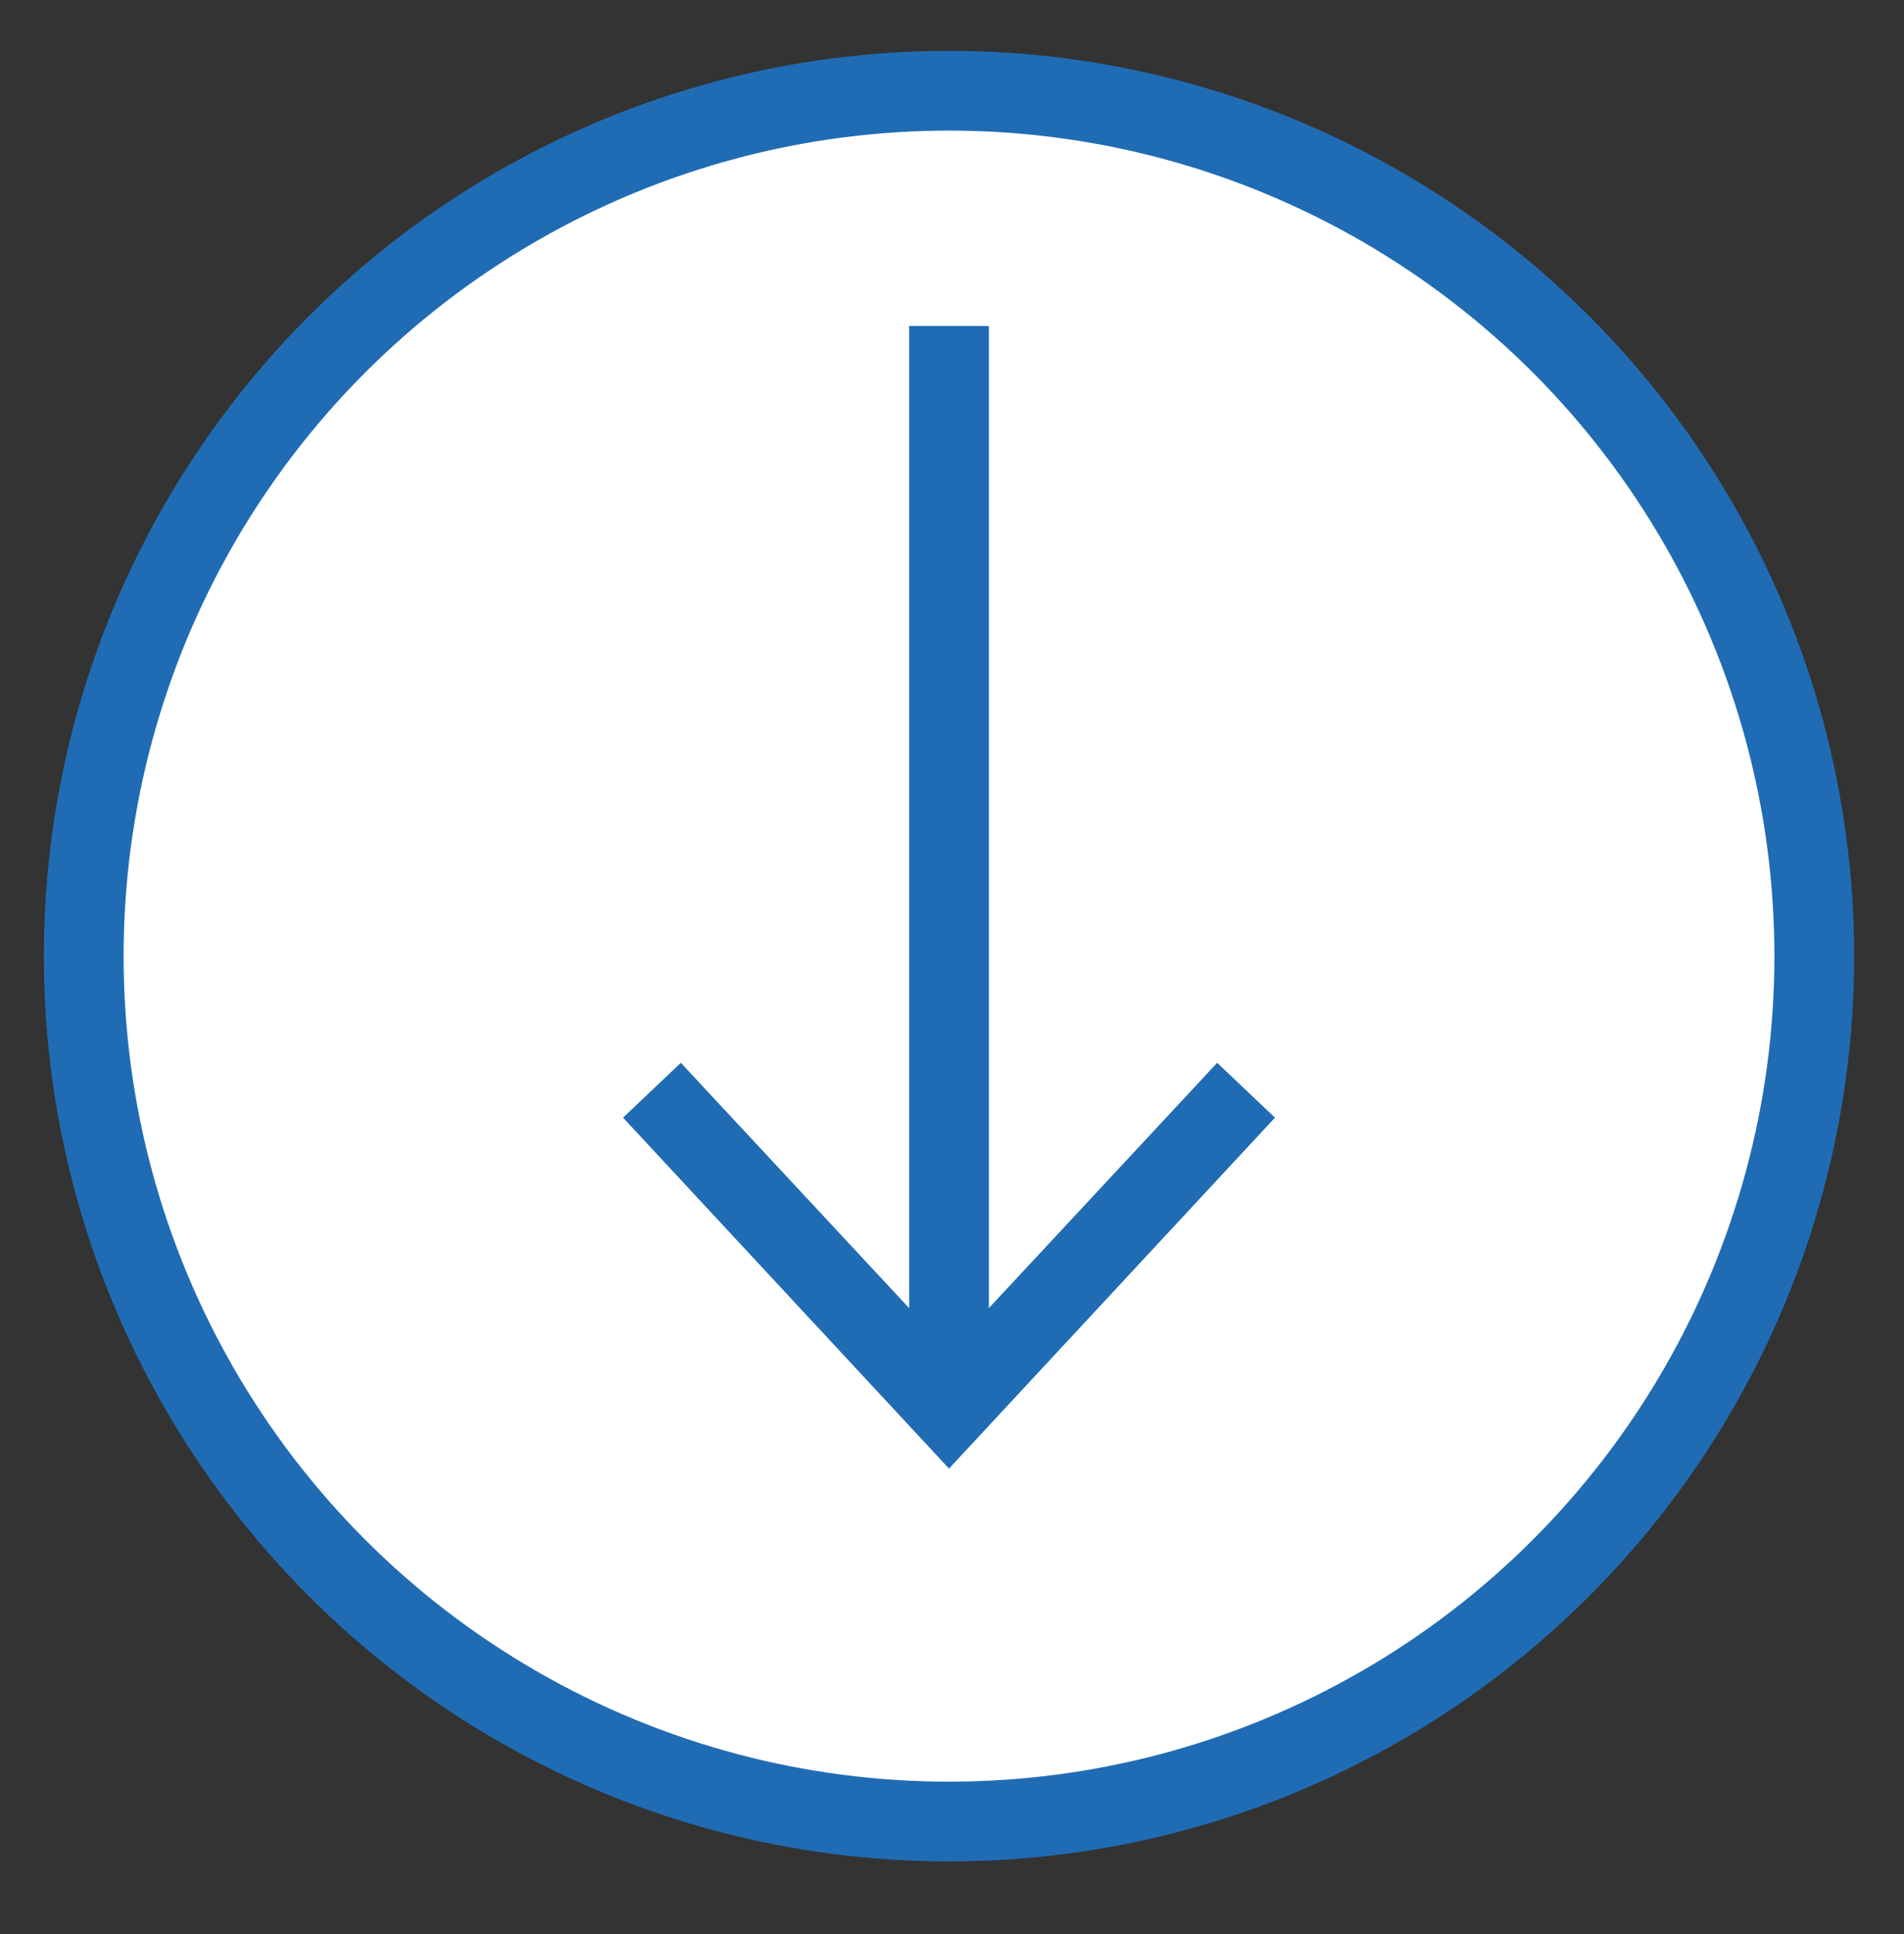 <?xml version="1.0" encoding="utf-8"?>
<!-- Generator: Adobe Illustrator 28.1.0, SVG Export Plug-In . SVG Version: 6.00 Build 0)  -->
<svg version="1.1" id="Calque_1" xmlns="http://www.w3.org/2000/svg" xmlns:xlink="http://www.w3.org/1999/xlink" x="0px" y="0px"
	 viewBox="0 0 191 194" style="enable-background:new 0 0 191 194;" xml:space="preserve">
<rect x="0" y="0" width="191" height="194" fill="#333333" stroke="none"/>
<style type="text/css">
	.st0{fill:#FFFFFF;stroke:#206CB4;stroke-width:8;stroke-miterlimit:10;}
	.st1{fill:none;stroke:#206CB4;stroke-width:8;stroke-miterlimit:10;}
	.st2{fill:#206CB4;}
</style>
<circle class="st0" cx="95.2" cy="95.9" r="86.8"/>
<g>
	<g>
		<line class="st1" x1="95.2" y1="32.7" x2="95.2" y2="138.6"/>
		<g>
			<polygon class="st2" points="62.5,112.1 68.3,106.6 95.2,135.5 122.1,106.6 127.9,112.1 95.2,147.3 			"/>
		</g>
	</g>
</g>
</svg>
